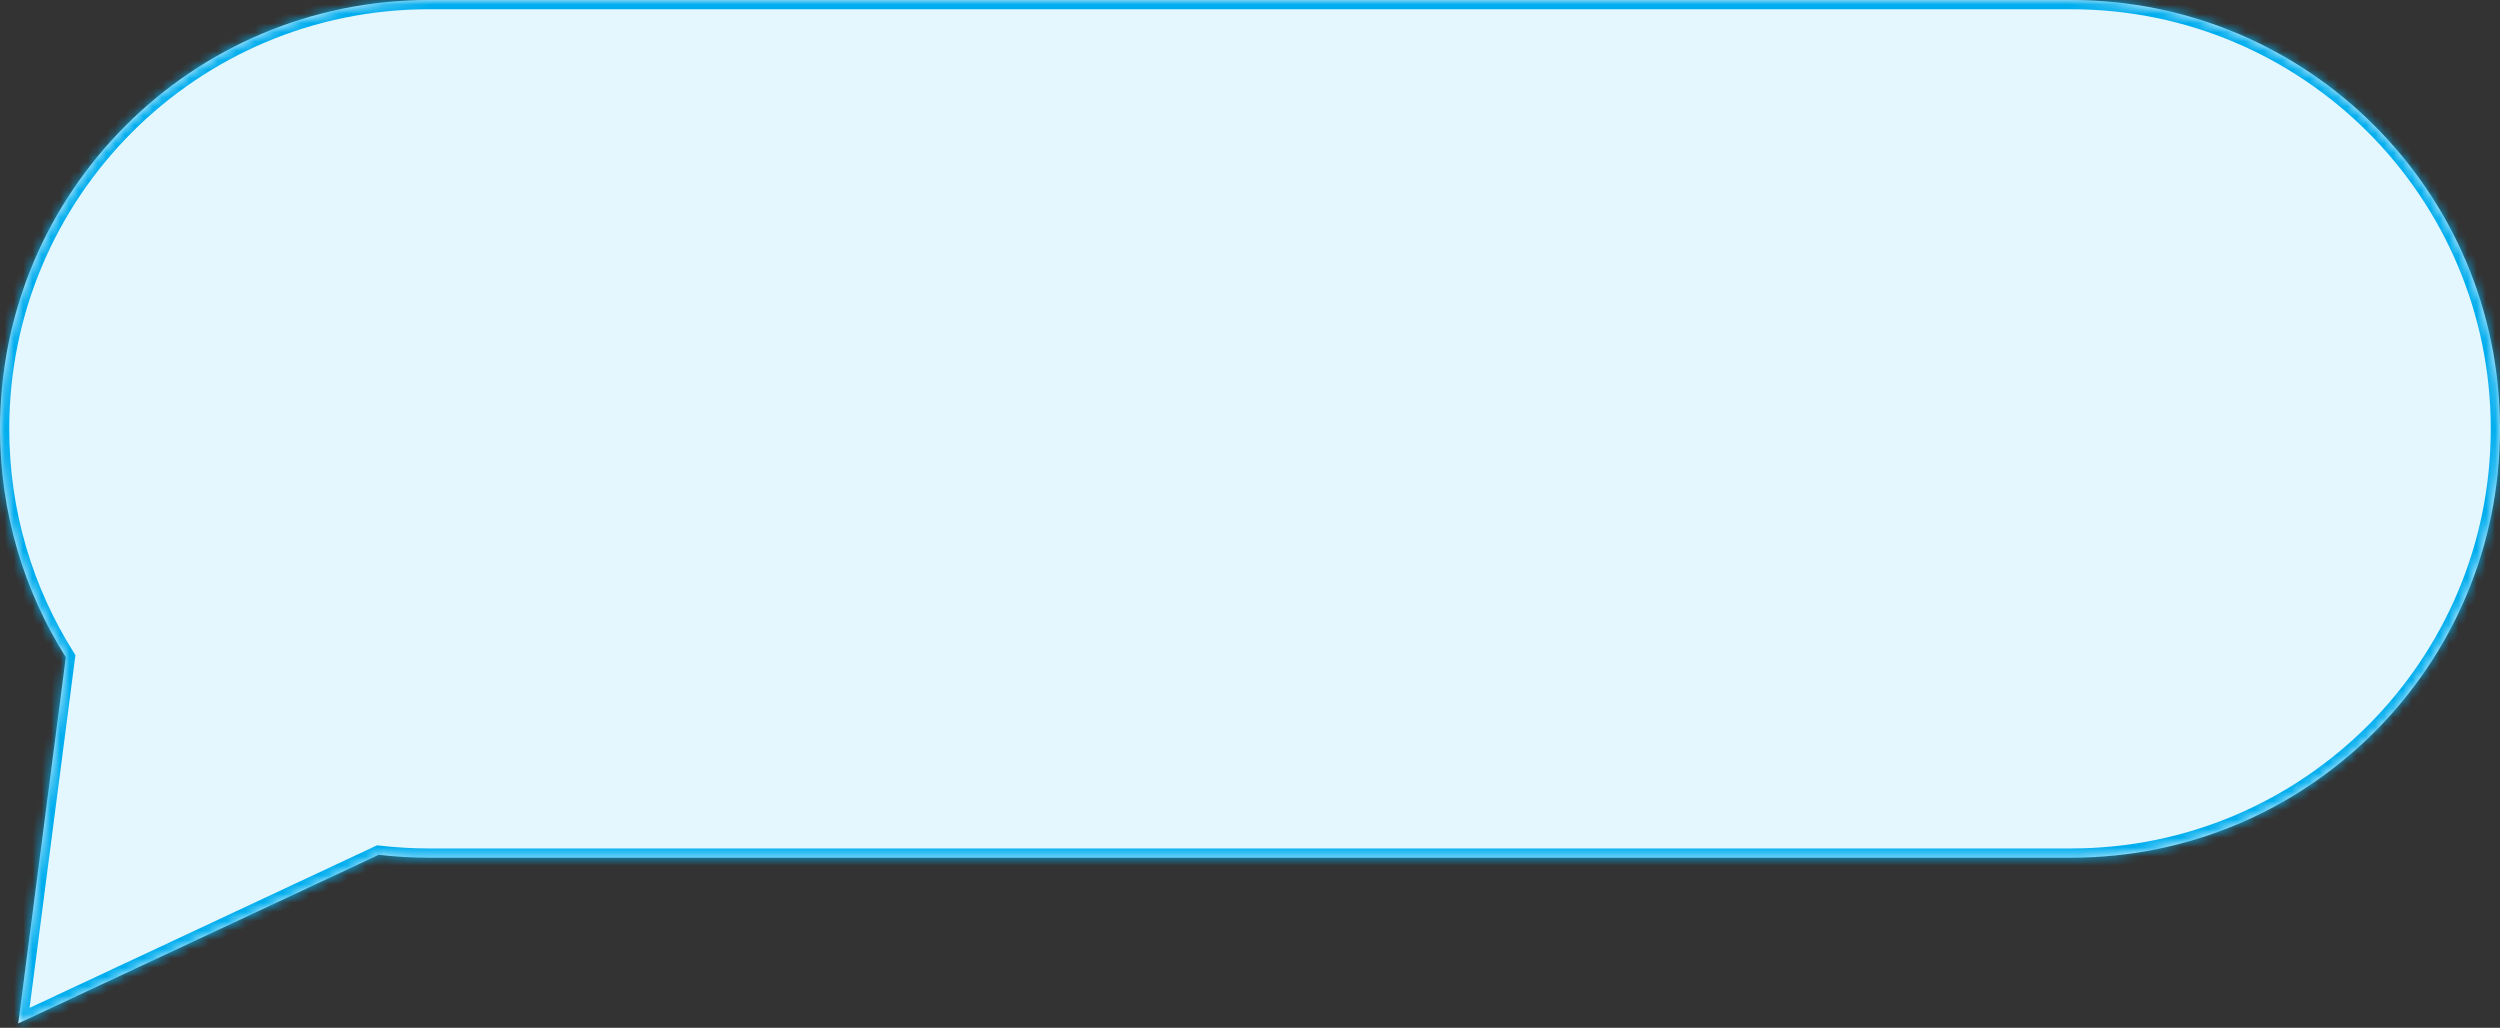 <?xml version="1.0" encoding="UTF-8"?> <svg xmlns="http://www.w3.org/2000/svg" width="270" height="111" viewBox="0 0 270 111" fill="none"><rect x="0" y="0" width="270" height="111" fill="#333333" stroke="none"/> <mask id="path-1-inside-1" fill="white"> <path fill-rule="evenodd" clip-rule="evenodd" d="M46.316 0C20.736 0 0 20.736 0 46.316C0 55.383 2.605 63.841 7.108 70.983L1.967 110.531L40.898 92.318C42.675 92.525 44.483 92.632 46.316 92.632H223.684C249.264 92.632 270 71.895 270 46.316C270 20.736 249.264 0 223.684 0H46.316Z"></path> </mask> <path fill-rule="evenodd" clip-rule="evenodd" d="M46.316 0C20.736 0 0 20.736 0 46.316C0 55.383 2.605 63.841 7.108 70.983L1.967 110.531L40.898 92.318C42.675 92.525 44.483 92.632 46.316 92.632H223.684C249.264 92.632 270 71.895 270 46.316C270 20.736 249.264 0 223.684 0H46.316Z" fill="#E4F7FF"></path> <path d="M7.108 70.983L8.1 71.112L8.146 70.755L7.954 70.45L7.108 70.983ZM1.967 110.531L0.975 110.402L0.74 112.209L2.39 111.437L1.967 110.531ZM40.898 92.318L41.014 91.325L40.732 91.292L40.474 91.412L40.898 92.318ZM1 46.316C1 21.289 21.289 1 46.316 1V-1C20.184 -1 -1 20.184 -1 46.316H1ZM7.954 70.45C3.549 63.463 1 55.188 1 46.316H-1C-1 55.577 1.662 64.219 6.262 71.516L7.954 70.45ZM2.958 110.66L8.1 71.112L6.117 70.854L0.975 110.402L2.958 110.66ZM40.474 91.412L1.543 109.625L2.39 111.437L41.322 93.224L40.474 91.412ZM46.316 91.632C44.522 91.632 42.753 91.527 41.014 91.325L40.782 93.311C42.598 93.523 44.444 93.632 46.316 93.632V91.632ZM223.684 91.632H46.316V93.632H223.684V91.632ZM269 46.316C269 71.343 248.711 91.632 223.684 91.632V93.632C249.816 93.632 271 72.448 271 46.316H269ZM223.684 1C248.711 1 269 21.289 269 46.316H271C271 20.184 249.816 -1 223.684 -1V1ZM46.316 1H223.684V-1H46.316V1Z" fill="#00ADEE" mask="url(#path-1-inside-1)"></path> </svg> 